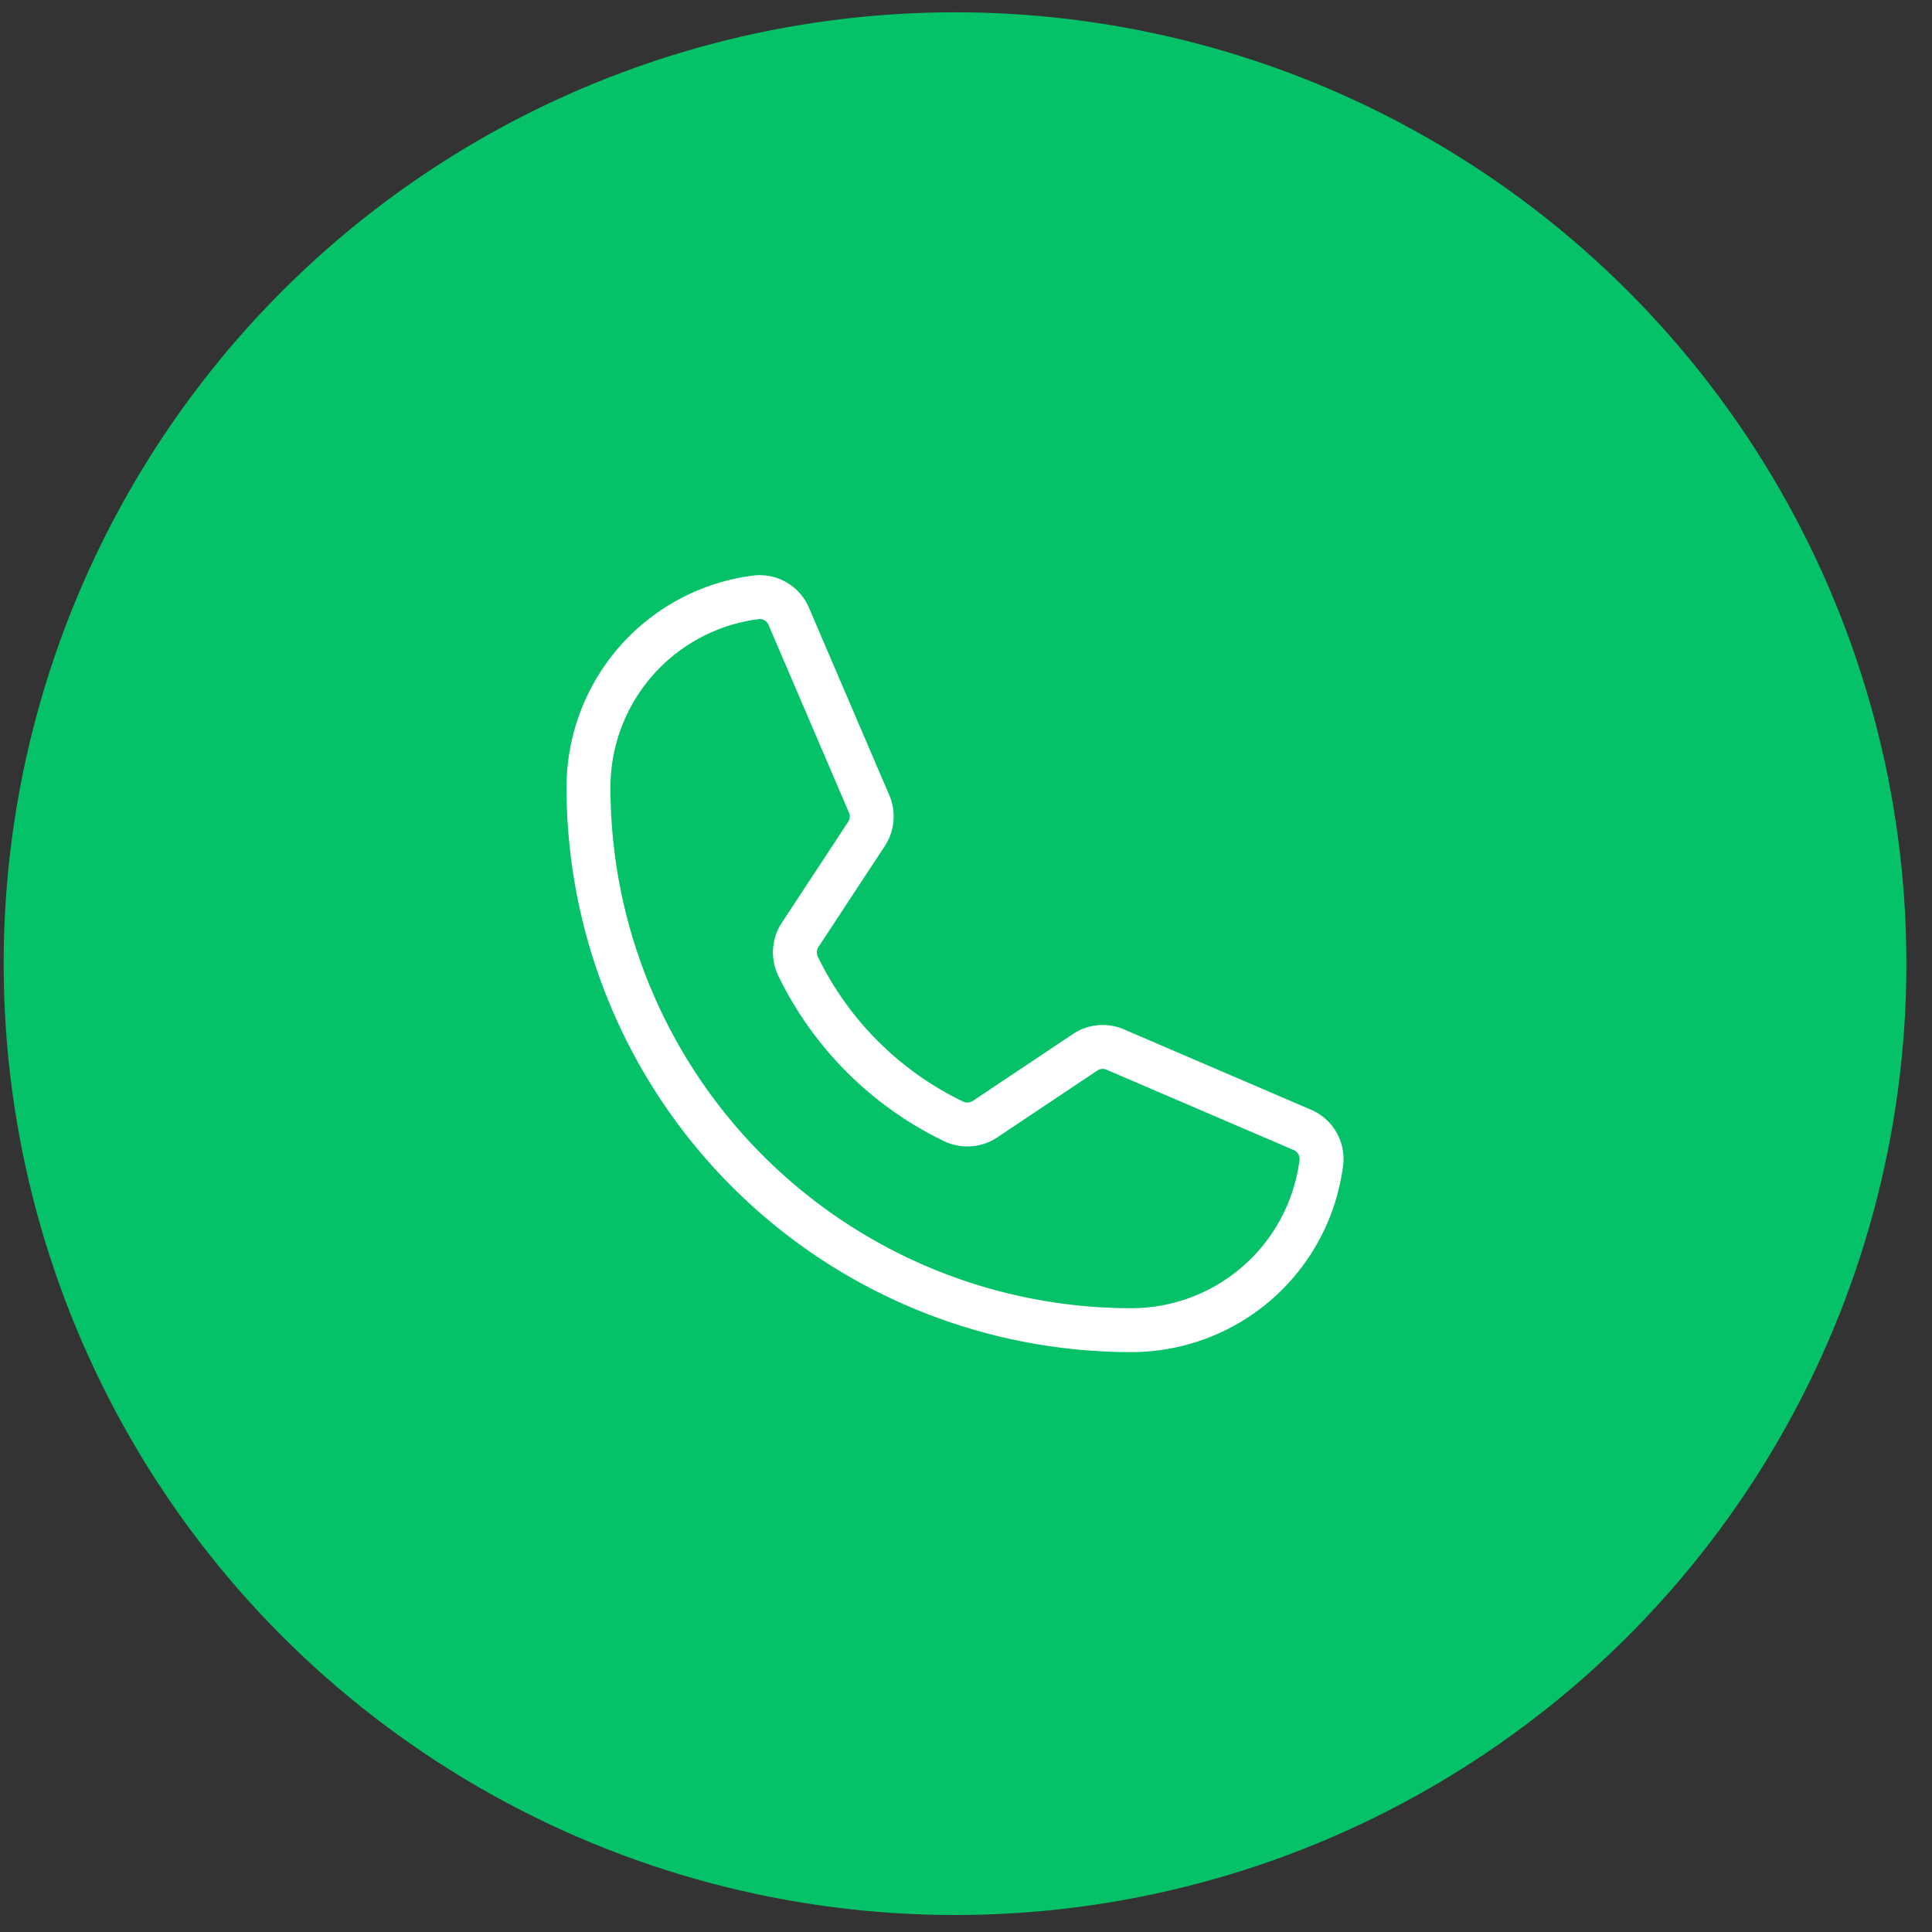 <svg xmlns="http://www.w3.org/2000/svg" width="66" height="66" fill="none"><rect width="100%" height="100%" fill="#333333" stroke="none"/><circle cx="32.625" cy="32.92" r="32.5" fill="#05C168"/><path fill="#05C168" stroke="#fff" stroke-linecap="round" stroke-linejoin="round" stroke-width="1.5" d="M27.262 33.006a11.399 11.399 0 0 0 5.317 5.303 1.09 1.09 0 0 0 1.077-.081l3.409-2.277a1.078 1.078 0 0 1 1.036-.096l6.381 2.74a1.077 1.077 0 0 1 .655 1.133 6.545 6.545 0 0 1-6.49 5.712 18.543 18.543 0 0 1-18.543-18.543 6.545 6.545 0 0 1 5.712-6.49 1.078 1.078 0 0 1 1.132.655l2.74 6.394a1.09 1.09 0 0 1-.081 1.023l-2.277 3.463a1.09 1.09 0 0 0-.068 1.064z"/></svg>